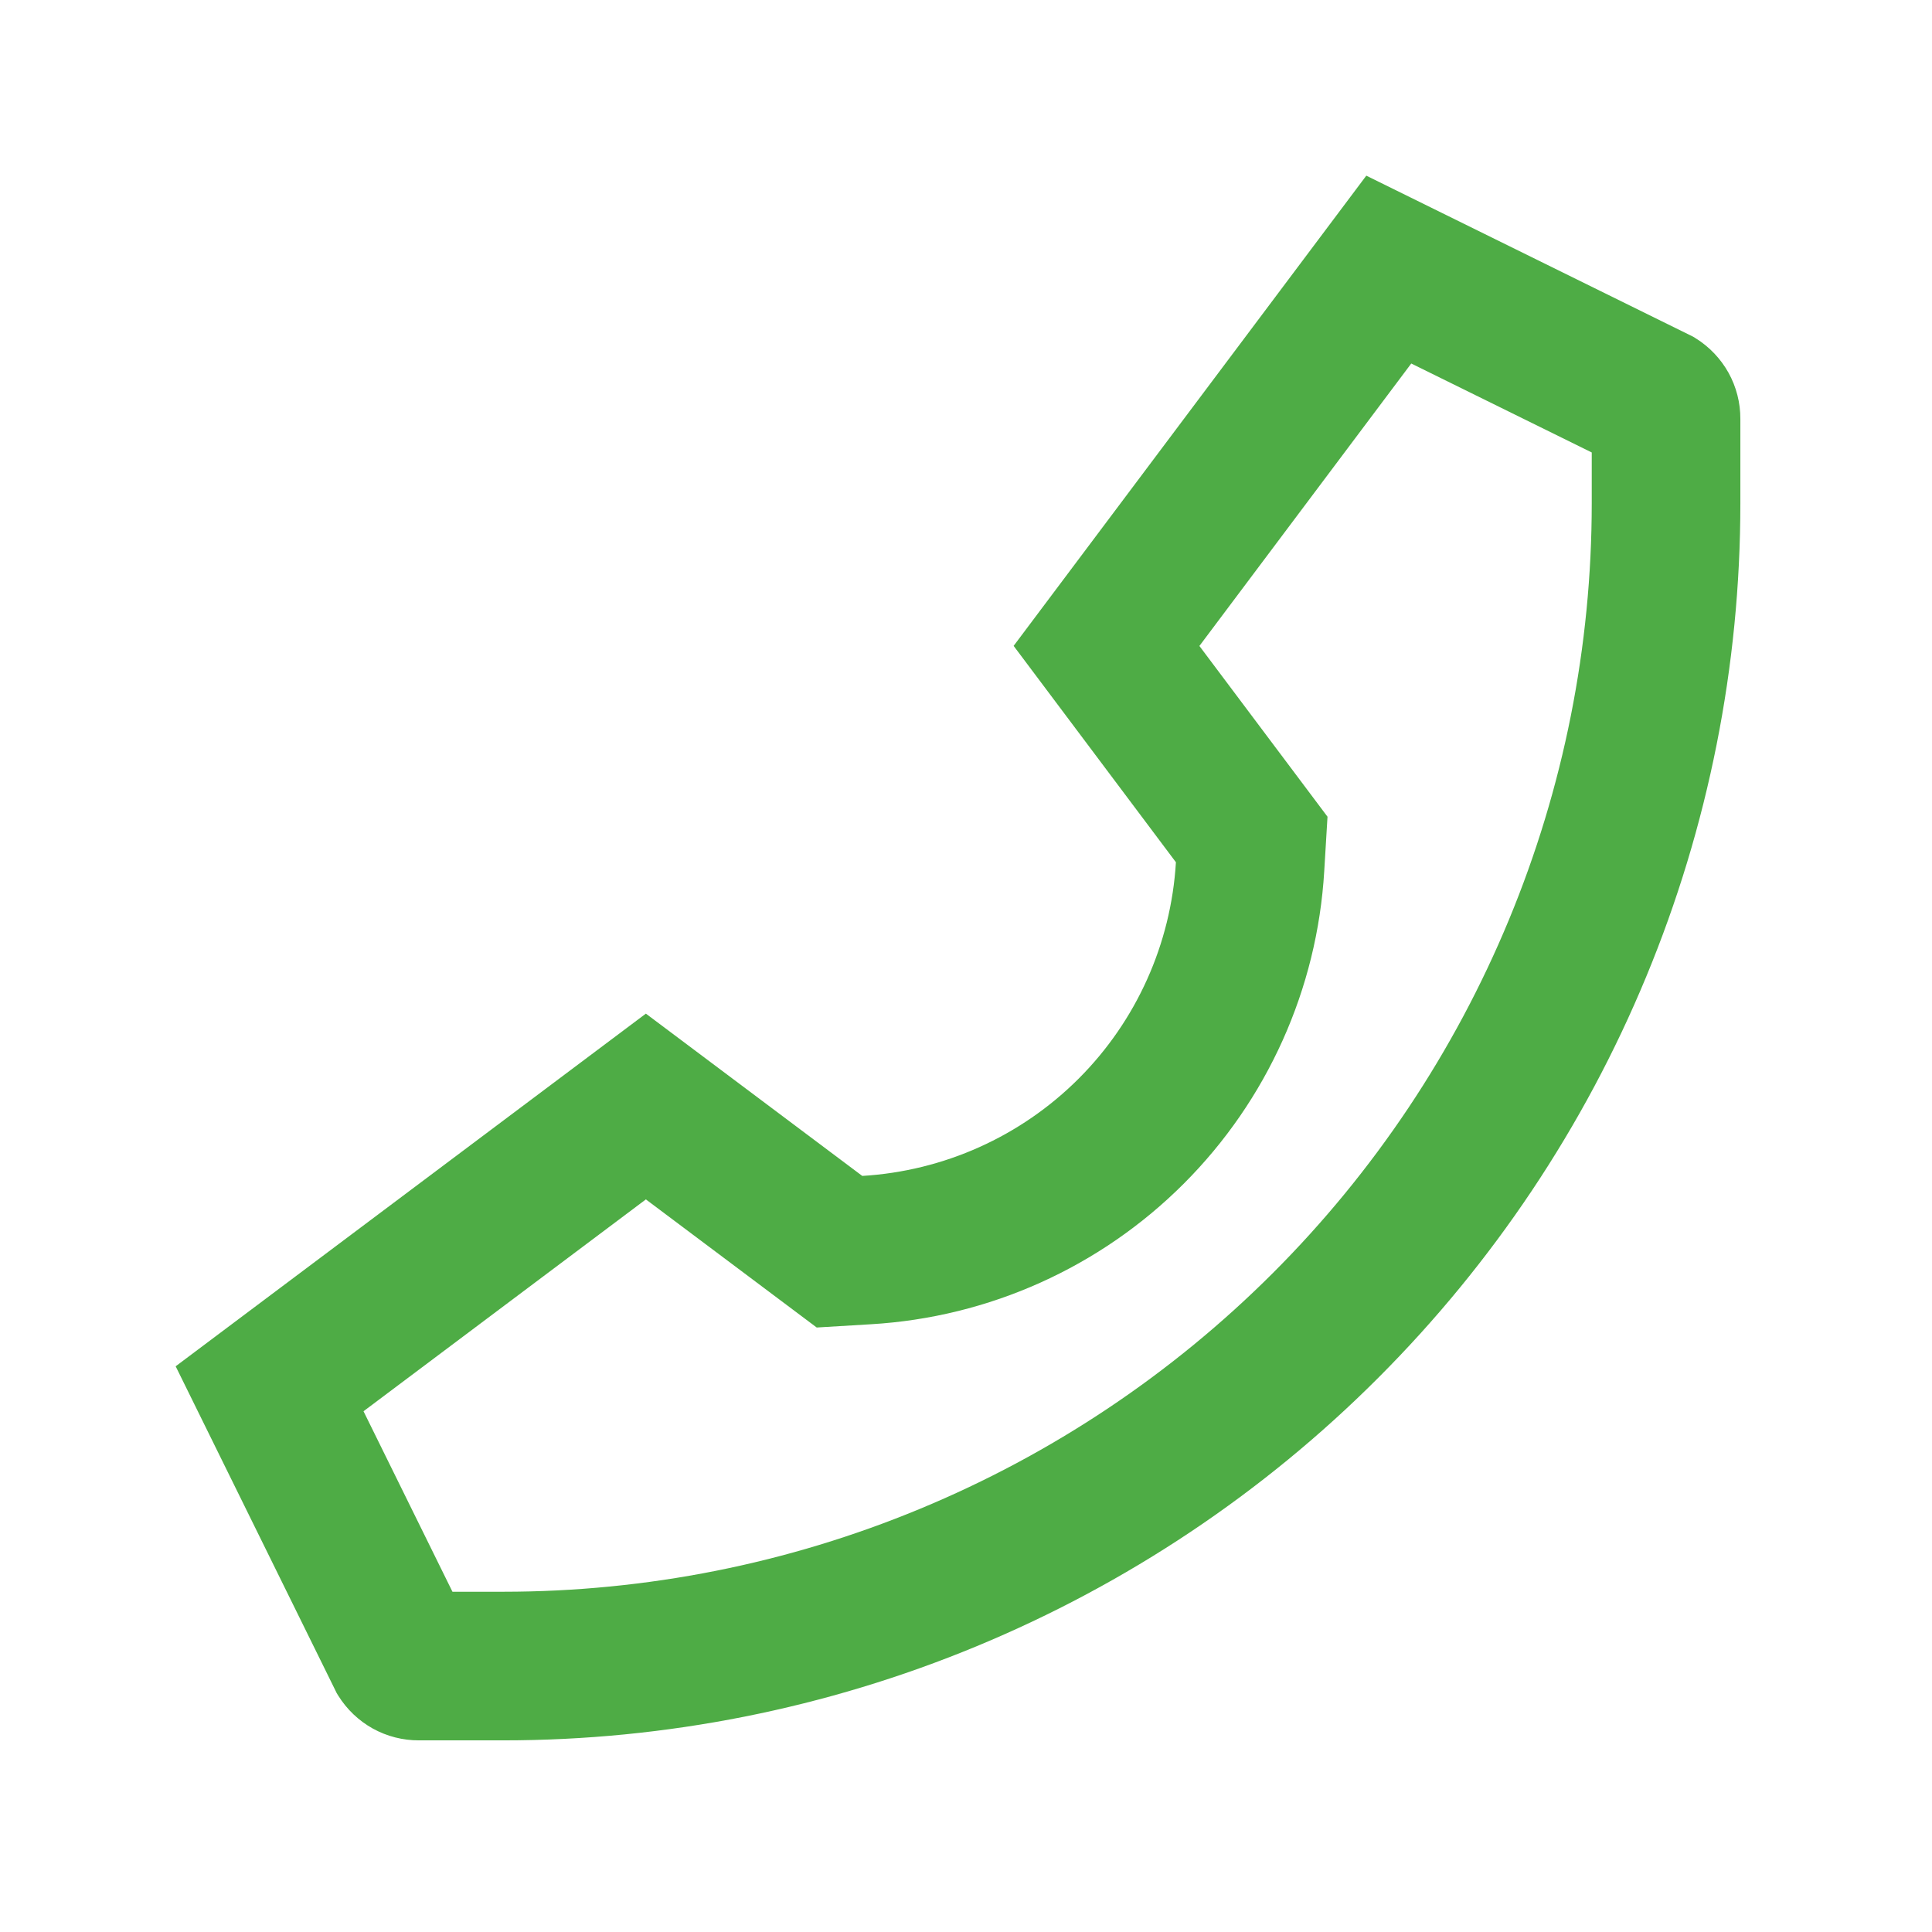 <?xml version="1.0" encoding="UTF-8"?> <svg xmlns="http://www.w3.org/2000/svg" width="26" height="26" viewBox="0 0 26 26" fill="none"> <path fill-rule="evenodd" clip-rule="evenodd" d="M22.819 4.552L22.785 4.531L18.387 2.364L13.641 8.692L15.825 11.604C15.759 12.702 15.294 13.738 14.516 14.516C13.738 15.294 12.702 15.759 11.604 15.825L8.692 13.641L2.364 18.387L4.513 22.748L4.531 22.785L4.552 22.819C4.667 23.004 4.827 23.156 5.017 23.262C5.207 23.367 5.421 23.422 5.639 23.421H6.773C8.96 23.421 11.125 22.991 13.144 22.154C15.164 21.317 17 20.091 18.545 18.545C20.091 16.999 21.318 15.164 22.154 13.144C22.991 11.124 23.421 8.96 23.421 6.773V5.639C23.422 5.421 23.367 5.207 23.262 5.017C23.156 4.827 23.004 4.667 22.819 4.552ZM6.089 21.421H6.773C8.697 21.421 10.602 21.043 12.379 20.306C14.156 19.57 15.771 18.491 17.131 17.131C18.491 15.771 19.57 14.156 20.306 12.379C21.043 10.602 21.421 8.697 21.421 6.773V6.089L18.992 4.892L16.141 8.693L17.865 10.991L17.821 11.723C17.727 13.309 17.054 14.806 15.93 15.93C14.806 17.054 13.309 17.727 11.723 17.821L10.991 17.865L8.692 16.141L4.892 18.992L6.089 21.421ZM21.421 5.632V5.639C21.421 5.637 21.421 5.634 21.421 5.632Z" fill="#4EAC45"></path> </svg> 